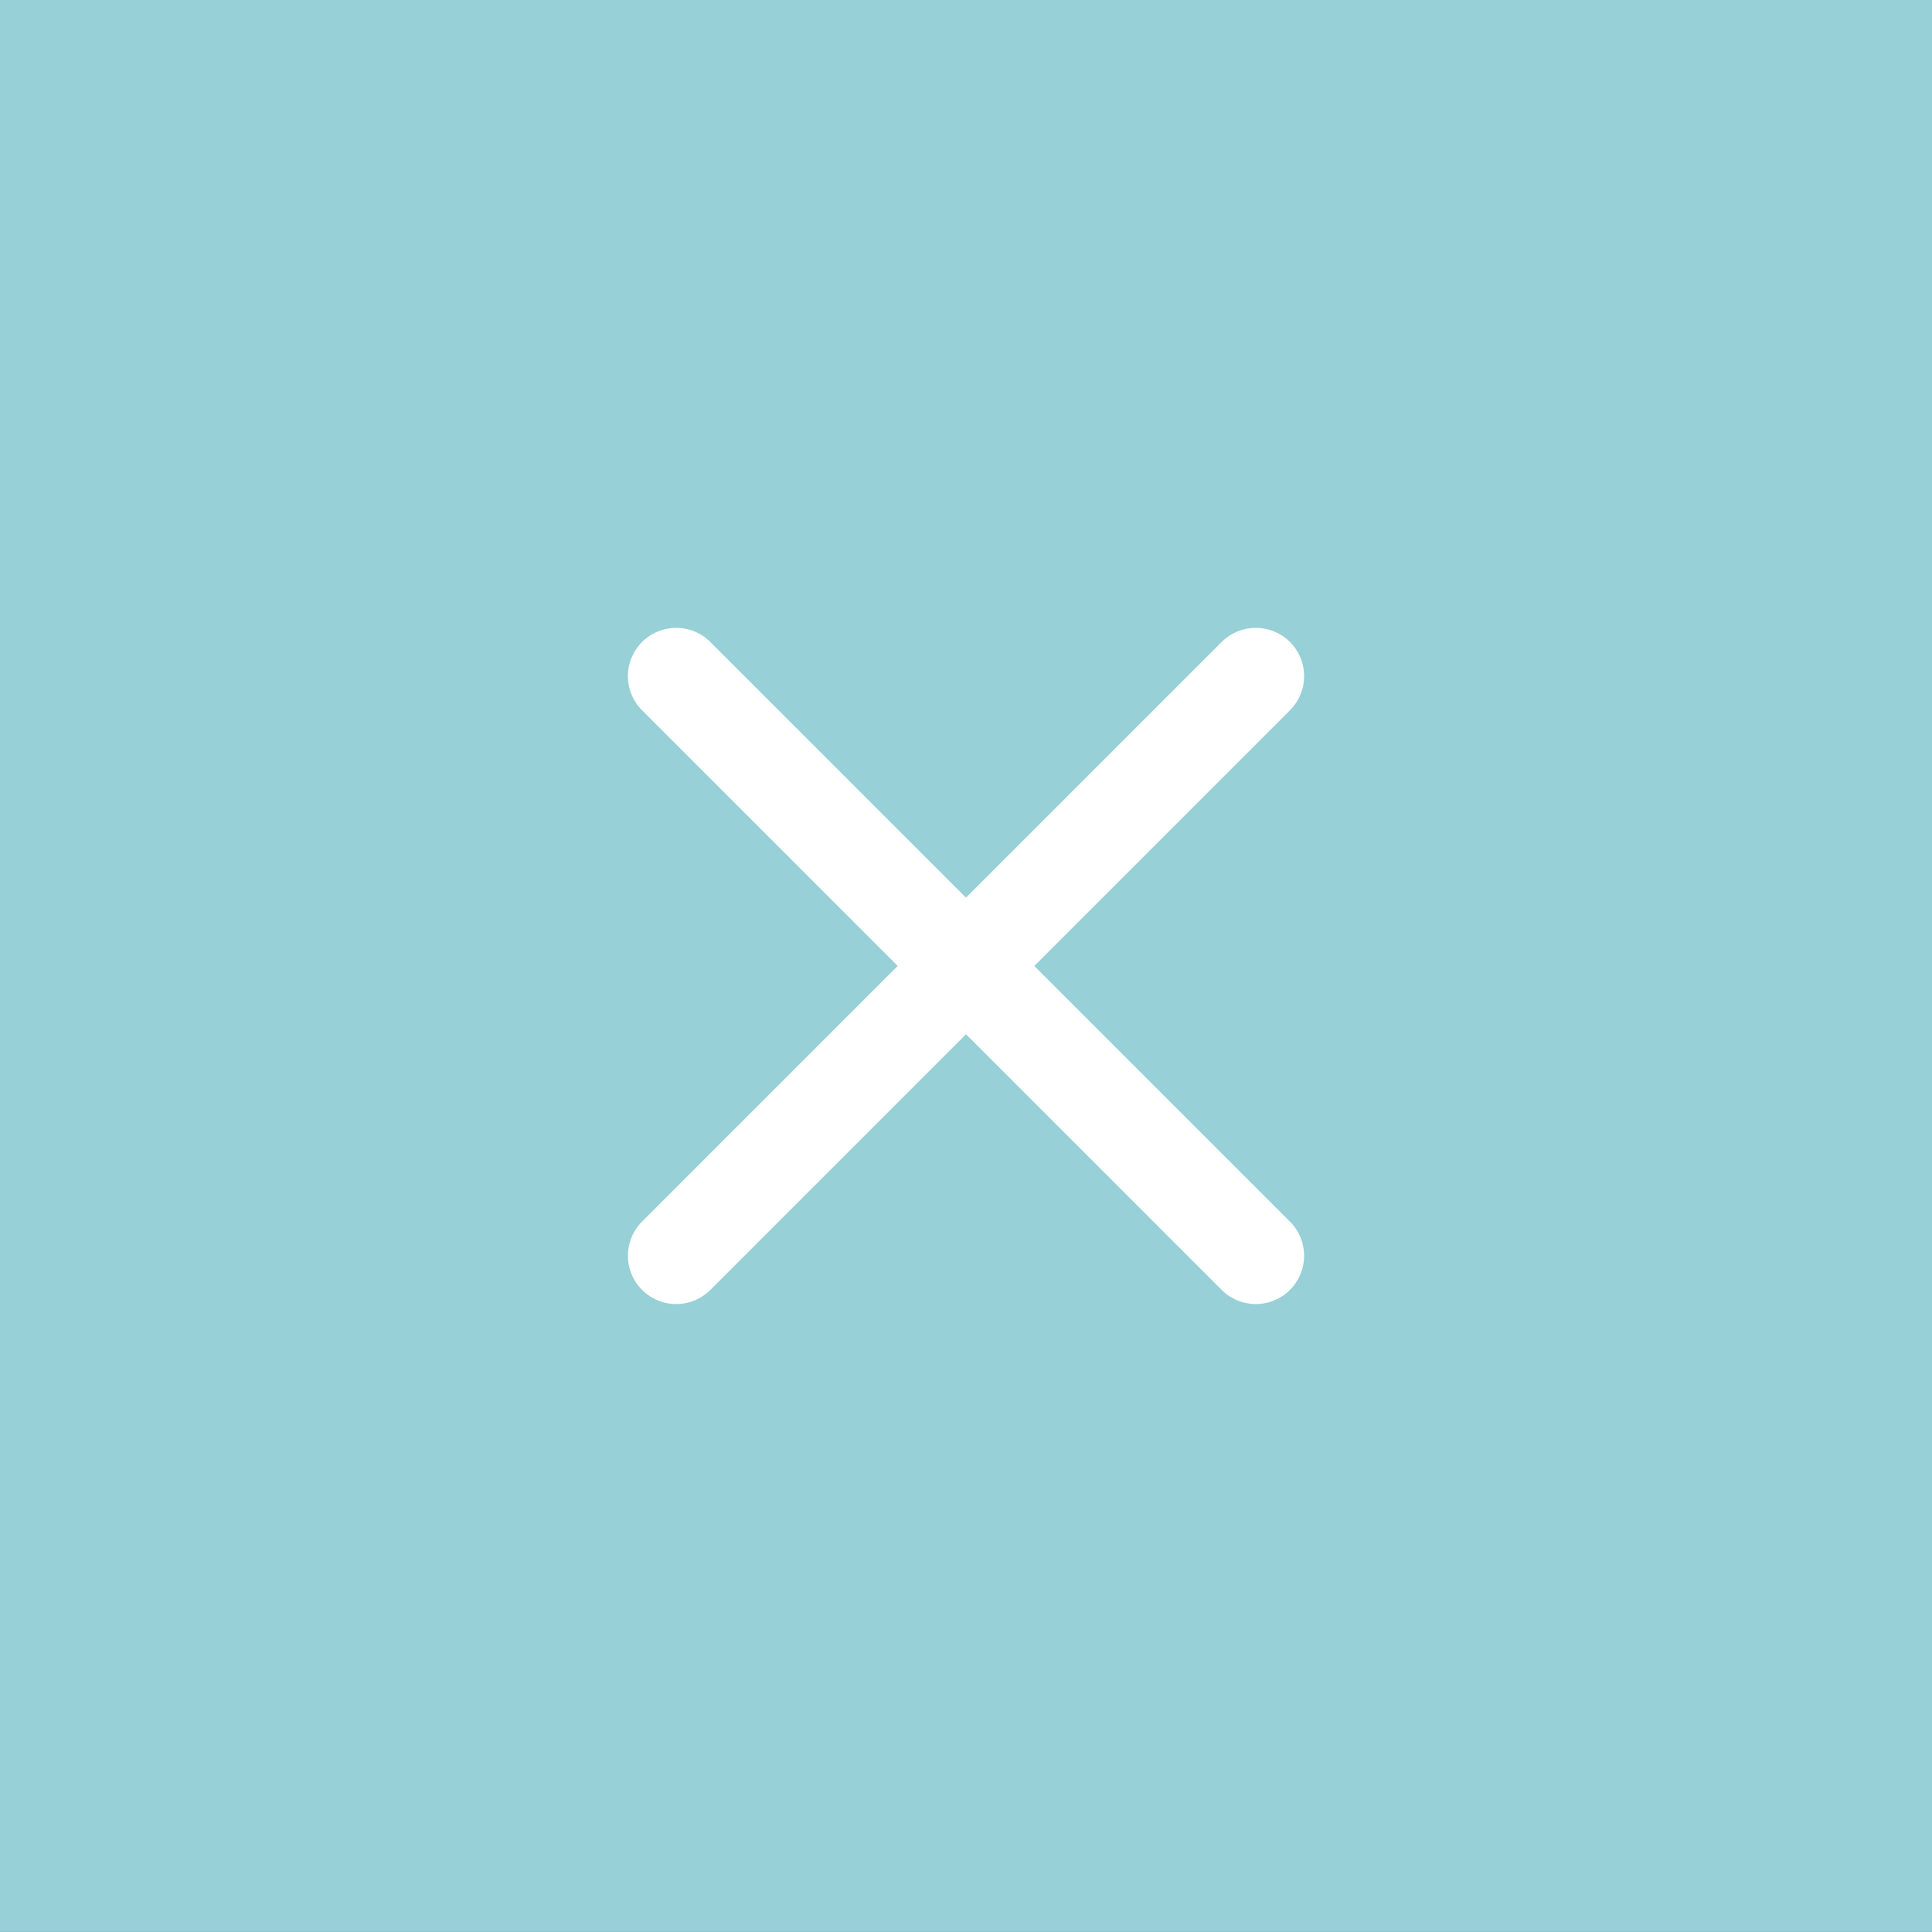 <svg width="40" height="40" viewBox="0 0 40 40" fill="none" xmlns="http://www.w3.org/2000/svg">
<rect x="0" y="0" width="40" height="40" fill="#333333" stroke="none"/>
<rect y="-0.001" width="40" height="40" rx="0" fill="#97D0D7"/>
<path d="M26 13.999L14 25.999M14 13.999L26 25.999" stroke="white" stroke-width="2" stroke-linecap="round" stroke-linejoin="round"/>
</svg>
